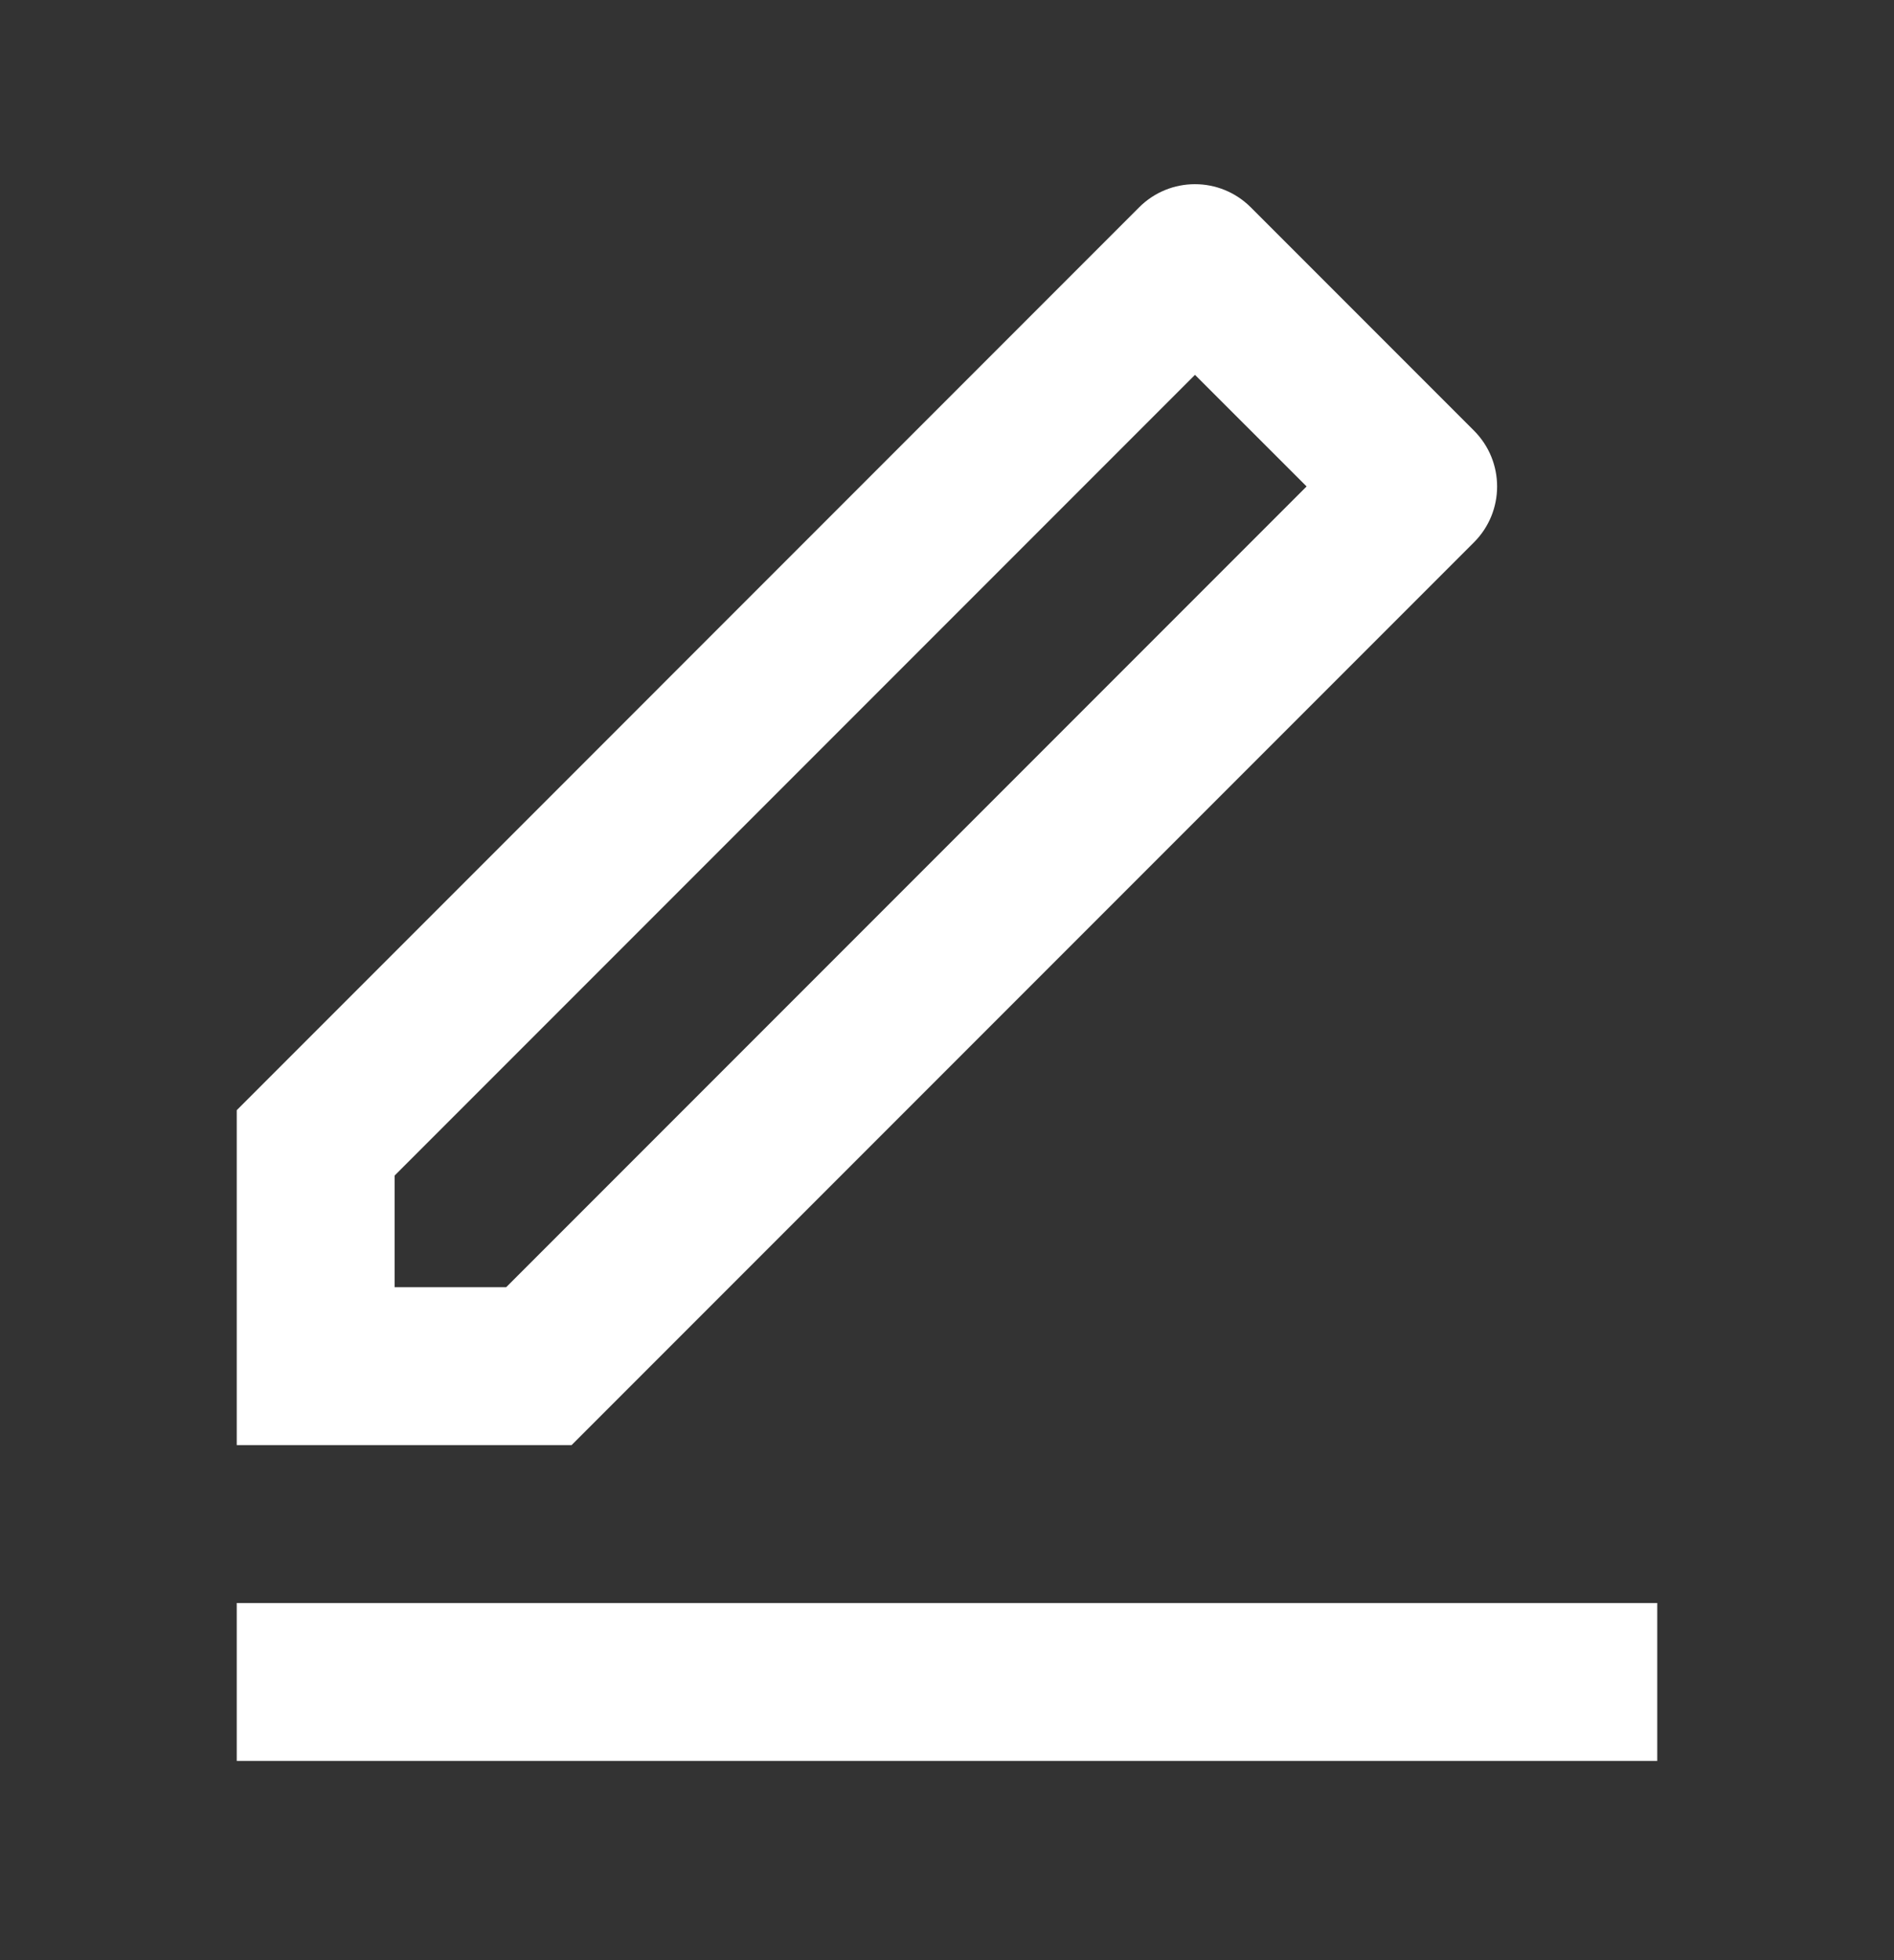 <svg width="29" height="30" viewBox="0 0 29 30" fill="none" xmlns="http://www.w3.org/2000/svg">
<rect x="0" y="0" width="29" height="30" fill="#333333" stroke="none"/>
<g id="Frame">
<path id="Vector" d="M7.75 19.701L20.006 7.445L18.297 5.737L6.042 17.992V19.701H7.75ZM8.752 22.117H3.625V16.991L17.442 3.173C17.914 2.701 18.679 2.701 19.151 3.173L22.569 6.591C23.041 7.063 23.041 7.828 22.569 8.3L8.752 22.117ZM3.625 24.534H25.375V26.951H3.625V24.534Z" fill="white"/>
</g>
</svg>
